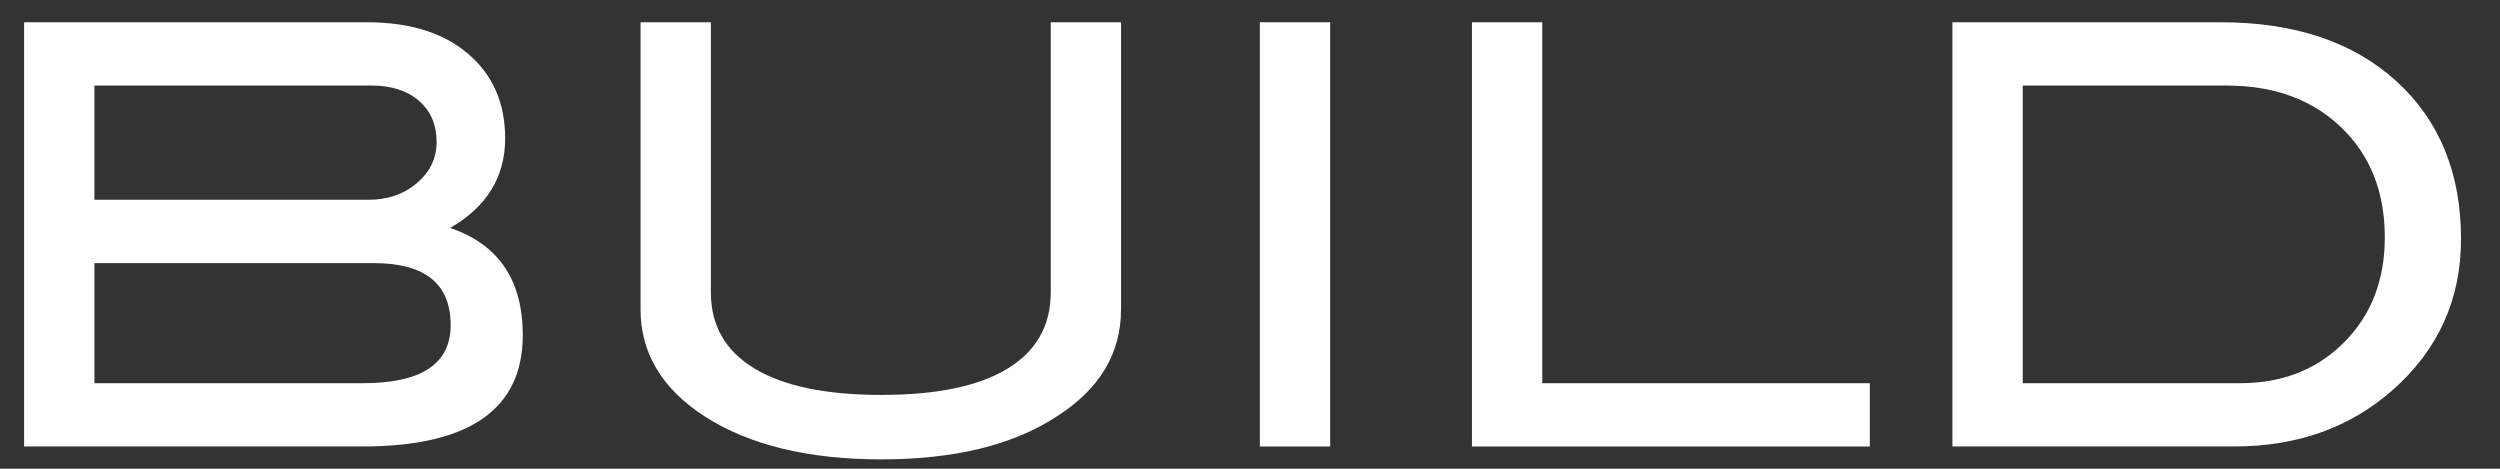<?xml version="1.0" encoding="utf-8"?>
<!-- Generator: Adobe Illustrator 22.1.0, SVG Export Plug-In . SVG Version: 6.00 Build 0)  -->
<svg version="1.1" id="レイヤー_1" xmlns="http://www.w3.org/2000/svg" xmlns:xlink="http://www.w3.org/1999/xlink" x="0px"
	 y="0px" width="64px" height="12px" viewBox="0 0 64 12" style="enable-background:new 0 0 64 12;" xml:space="preserve">
<rect x="0" y="0" width="64" height="12" fill="#333333" stroke="none"/>
<style type="text/css">
	.st0{fill:#FFFFFF;}
</style>
<path class="st0" d="M11.523,5.835c1.24,0.42,1.86,1.335,1.86,2.745c0,1.9-1.37,2.85-4.11,2.85H0.617V0.57h8.775
	c1.1,0,1.965,0.27,2.595,0.81s0.945,1.26,0.945,2.16C12.932,4.53,12.462,5.295,11.523,5.835z M9.423,5.115
	c0.5,0,0.917-0.143,1.252-0.43c0.335-0.287,0.502-0.636,0.502-1.048c0-0.442-0.15-0.794-0.45-1.055
	c-0.3-0.262-0.71-0.393-1.23-0.393h-7.08v2.925H9.423z M9.287,9.81c1.5,0,2.25-0.495,2.25-1.484c0-1.061-0.655-1.59-1.965-1.59
	H2.418V9.81H9.287z"/>
<path class="st0" d="M28.698,7.92c0,1.13-0.55,2.045-1.65,2.745c-1.12,0.73-2.615,1.095-4.485,1.095
	c-1.87,0-3.375-0.365-4.515-1.095c-1.1-0.71-1.65-1.625-1.65-2.745V0.57h1.8v6.915c0,0.85,0.373,1.5,1.118,1.95
	c0.745,0.45,1.827,0.675,3.247,0.675s2.498-0.225,3.233-0.675c0.735-0.45,1.103-1.1,1.103-1.95V0.57h1.8V7.92z"/>
<path class="st0" d="M34.052,11.43h-1.8V0.57h1.8V11.43z"/>
<path class="st0" d="M47.867,11.43H37.682V0.57h1.8v9.24h8.385V11.43z"/>
<path class="st0" d="M56.852,0.57c1.89,0,3.387,0.502,4.493,1.507c1.104,1.005,1.657,2.353,1.657,4.042
	c0,1.55-0.585,2.84-1.755,3.87c-1.09,0.96-2.44,1.44-4.05,1.44h-7.215V0.57H56.852z M57.347,9.81c1.08,0,1.967-0.349,2.662-1.046
	c0.695-0.698,1.042-1.594,1.042-2.688c0-1.164-0.373-2.103-1.117-2.816C59.19,2.547,58.212,2.19,57.002,2.19h-5.22v7.62H57.347z"/>
</svg>
